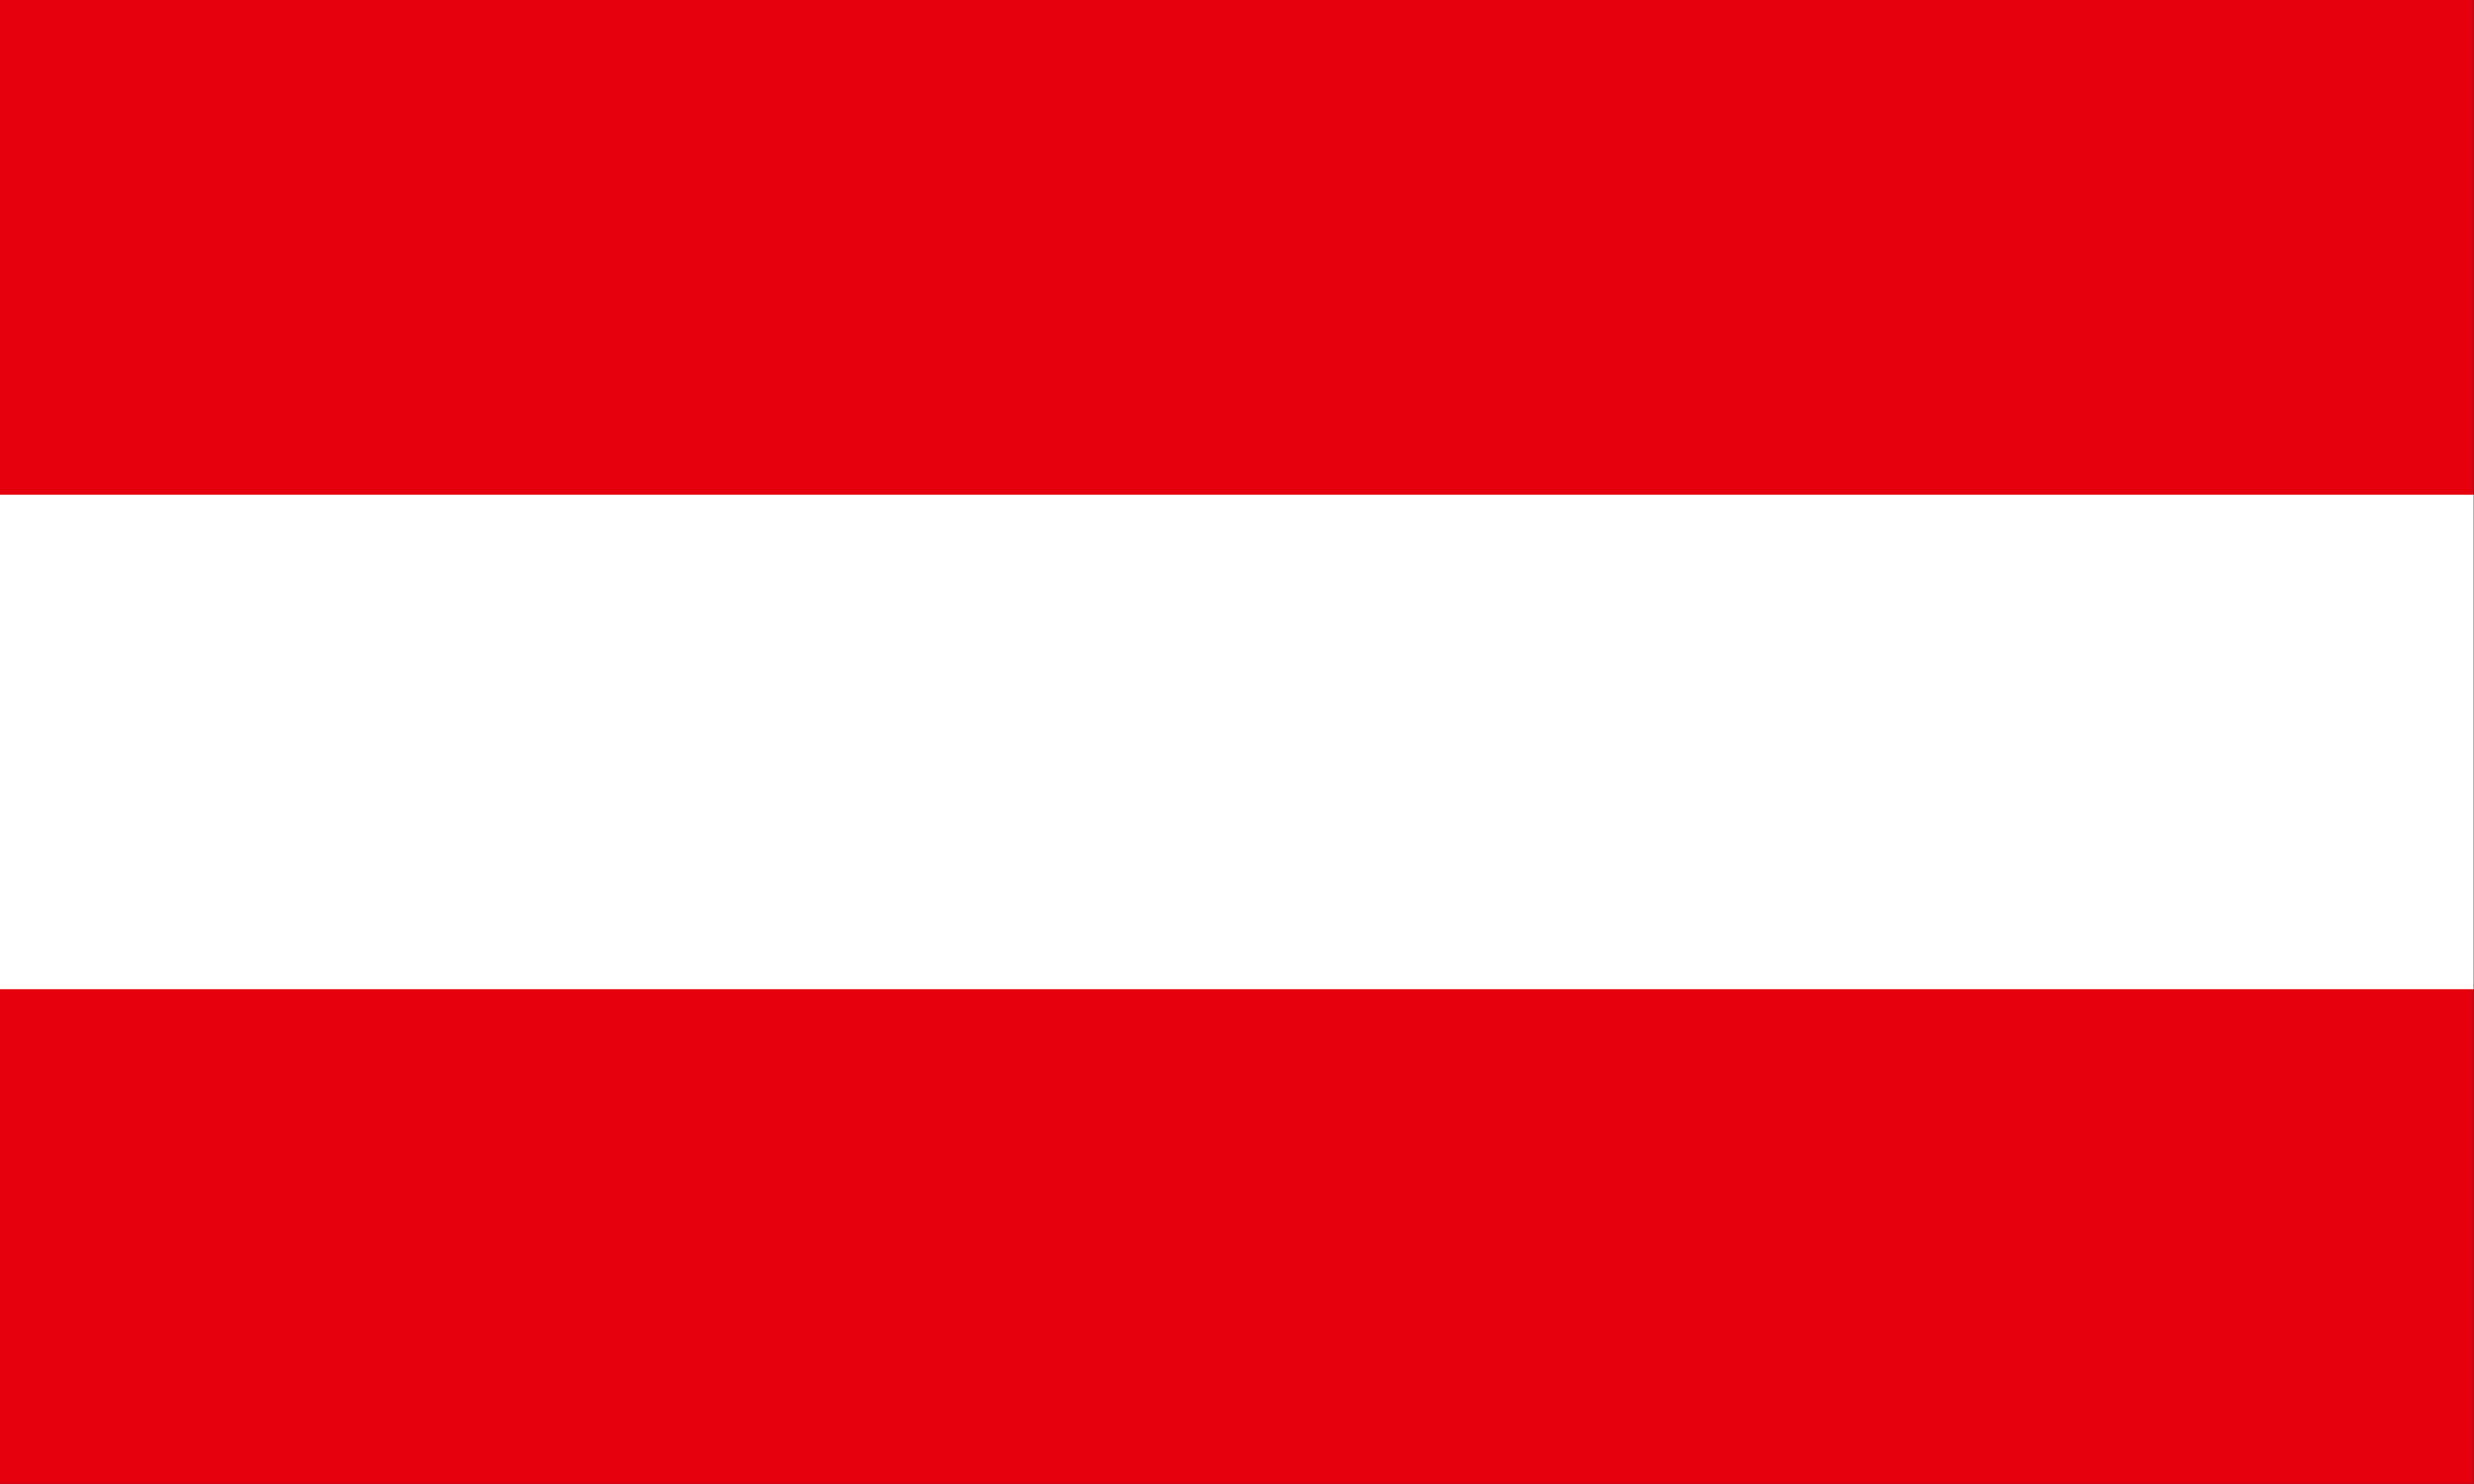 <?xml version="1.0" encoding="UTF-8"?>
<svg xmlns="http://www.w3.org/2000/svg" id="Ebene_1" data-name="Ebene 1" width="200" height="120" viewBox="0 0 200 120">
  <rect x="0" y="0" width="200" height="120" fill="#333333" stroke="none"/>
  <defs>
    <style>
      .cls-1 {
        fill: #e6000e;
      }

      .cls-1, .cls-2 {
        stroke-width: 0px;
      }

      .cls-2 {
        fill: #fff;
      }
    </style>
  </defs>
  <rect class="cls-1" x="-.09" y="0" width="200.06" height="40.01"></rect>
  <rect class="cls-2" x="-.09" y="40" width="200.06" height="40"></rect>
  <rect class="cls-1" x="-.09" y="79.99" width="200.06" height="40"></rect>
</svg>
